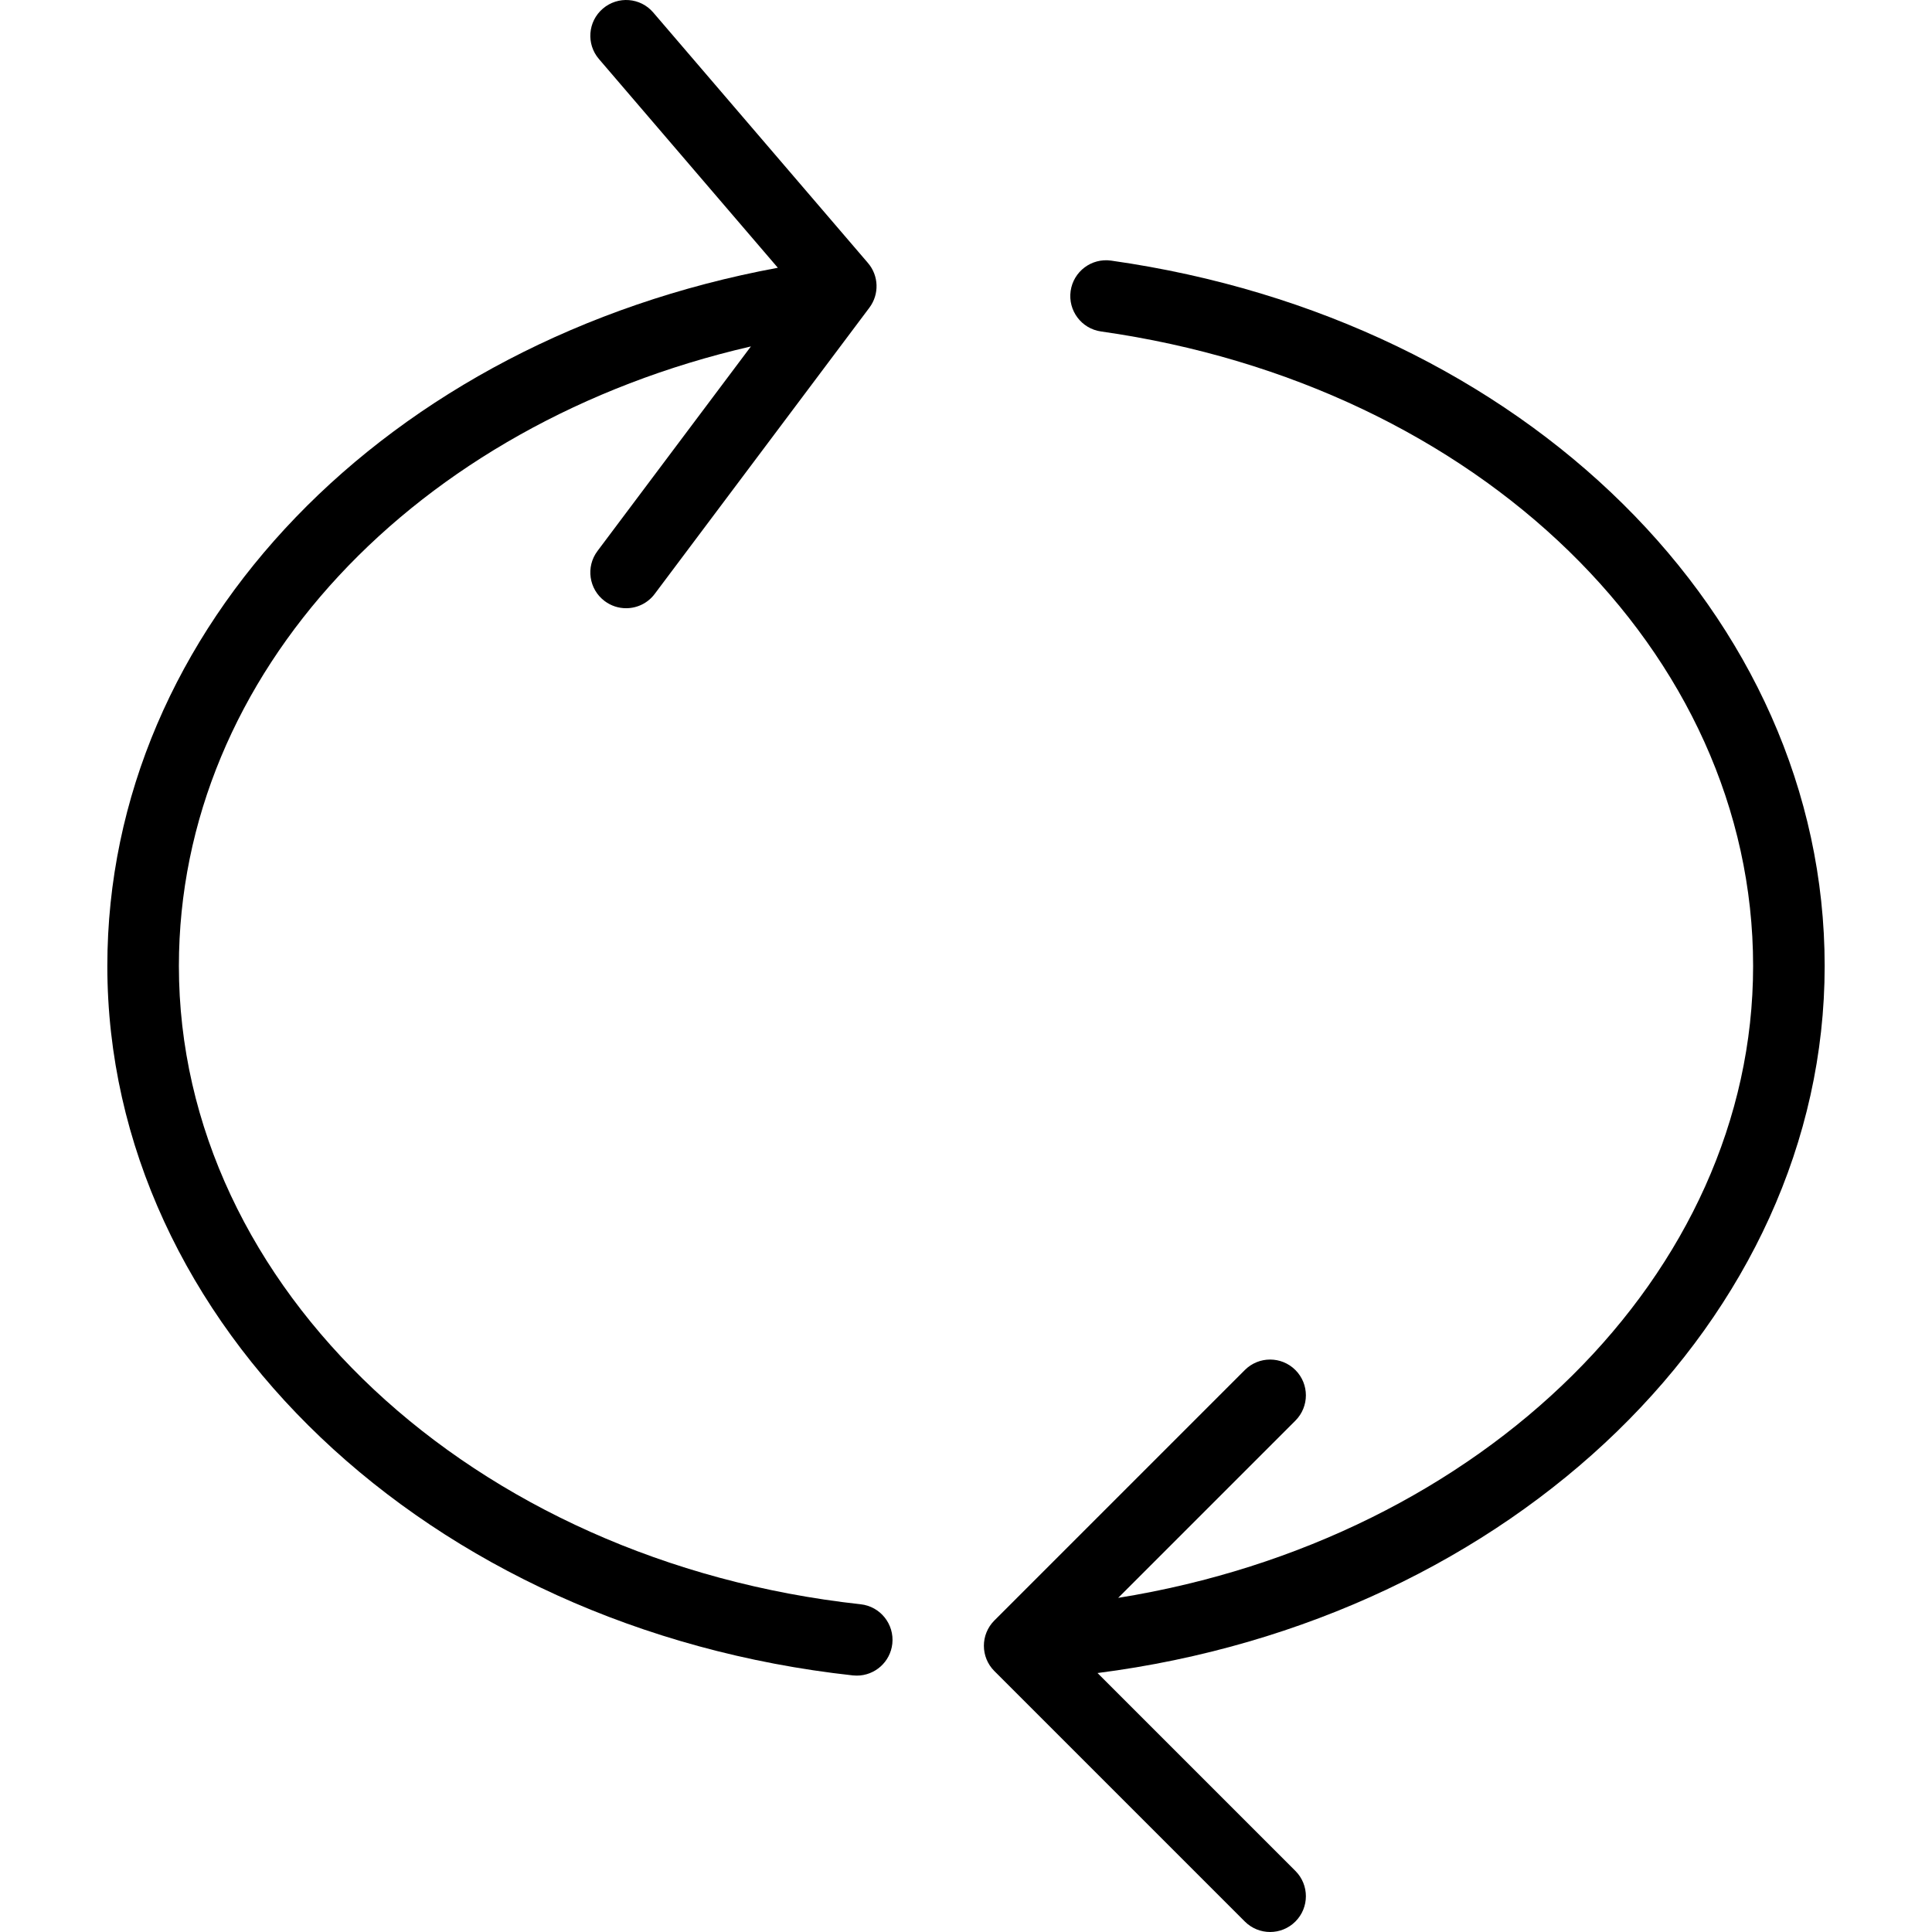 <?xml version="1.0" encoding="iso-8859-1"?>
<!-- Uploaded to: SVG Repo, www.svgrepo.com, Generator: SVG Repo Mixer Tools -->
<svg fill="#000000" height="800px" width="800px" version="1.1" id="Layer_1" xmlns="http://www.w3.org/2000/svg" xmlns:xlink="http://www.w3.org/1999/xlink" 
	 viewBox="0 0 512 512" xml:space="preserve">
<g>
	<g>
		<path d="M483.555,256c0-92.796-79.528-171.416-189.102-186.935c-5.194-0.732-9.981,2.87-10.722,8.055
			c-0.732,5.185,2.87,9.991,8.055,10.722C391.916,102.029,464.592,172.741,464.592,256c0,81.548-71.569,151.895-168.266,167.451
			l46.97-46.97c3.704-3.704,3.704-9.704,0-13.407c-3.704-3.704-9.704-3.704-13.408,0l-66.37,66.37
			c-3.704,3.704-3.704,9.704,0,13.407l66.37,66.37c1.852,1.852,4.278,2.778,6.704,2.778c2.426,0,4.852-0.926,6.704-2.778
			c3.704-3.704,3.704-9.704,0-13.407l-52.442-52.442C400.969,429.271,483.555,349.306,483.555,256z"/>
	</g>
</g>
<g>
	<g>
		<path d="M228.083,425.148c-103-11.287-180.675-84-180.675-169.148c0-77.356,62.541-143.685,151.592-164.192l-40.657,54.211
			c-3.148,4.185-2.296,10.13,1.898,13.268c1.704,1.278,3.694,1.898,5.676,1.898c2.889,0,5.731-1.306,7.592-3.796l56.889-75.852
			c2.667-3.556,2.509-8.481-0.389-11.852L173.12,3.316c-3.398-3.991-9.389-4.435-13.361-1.028
			c-3.982,3.407-4.444,9.389-1.028,13.361l47.403,55.312C102.454,90.151,28.445,166.341,28.445,256
			c0,94.842,84.935,175.657,197.564,188c0.352,0.037,0.704,0.055,1.046,0.055c4.778,0,8.88-3.592,9.417-8.444
			C237.037,430.398,233.287,425.722,228.083,425.148z"/>
	</g>
</g>
</svg>